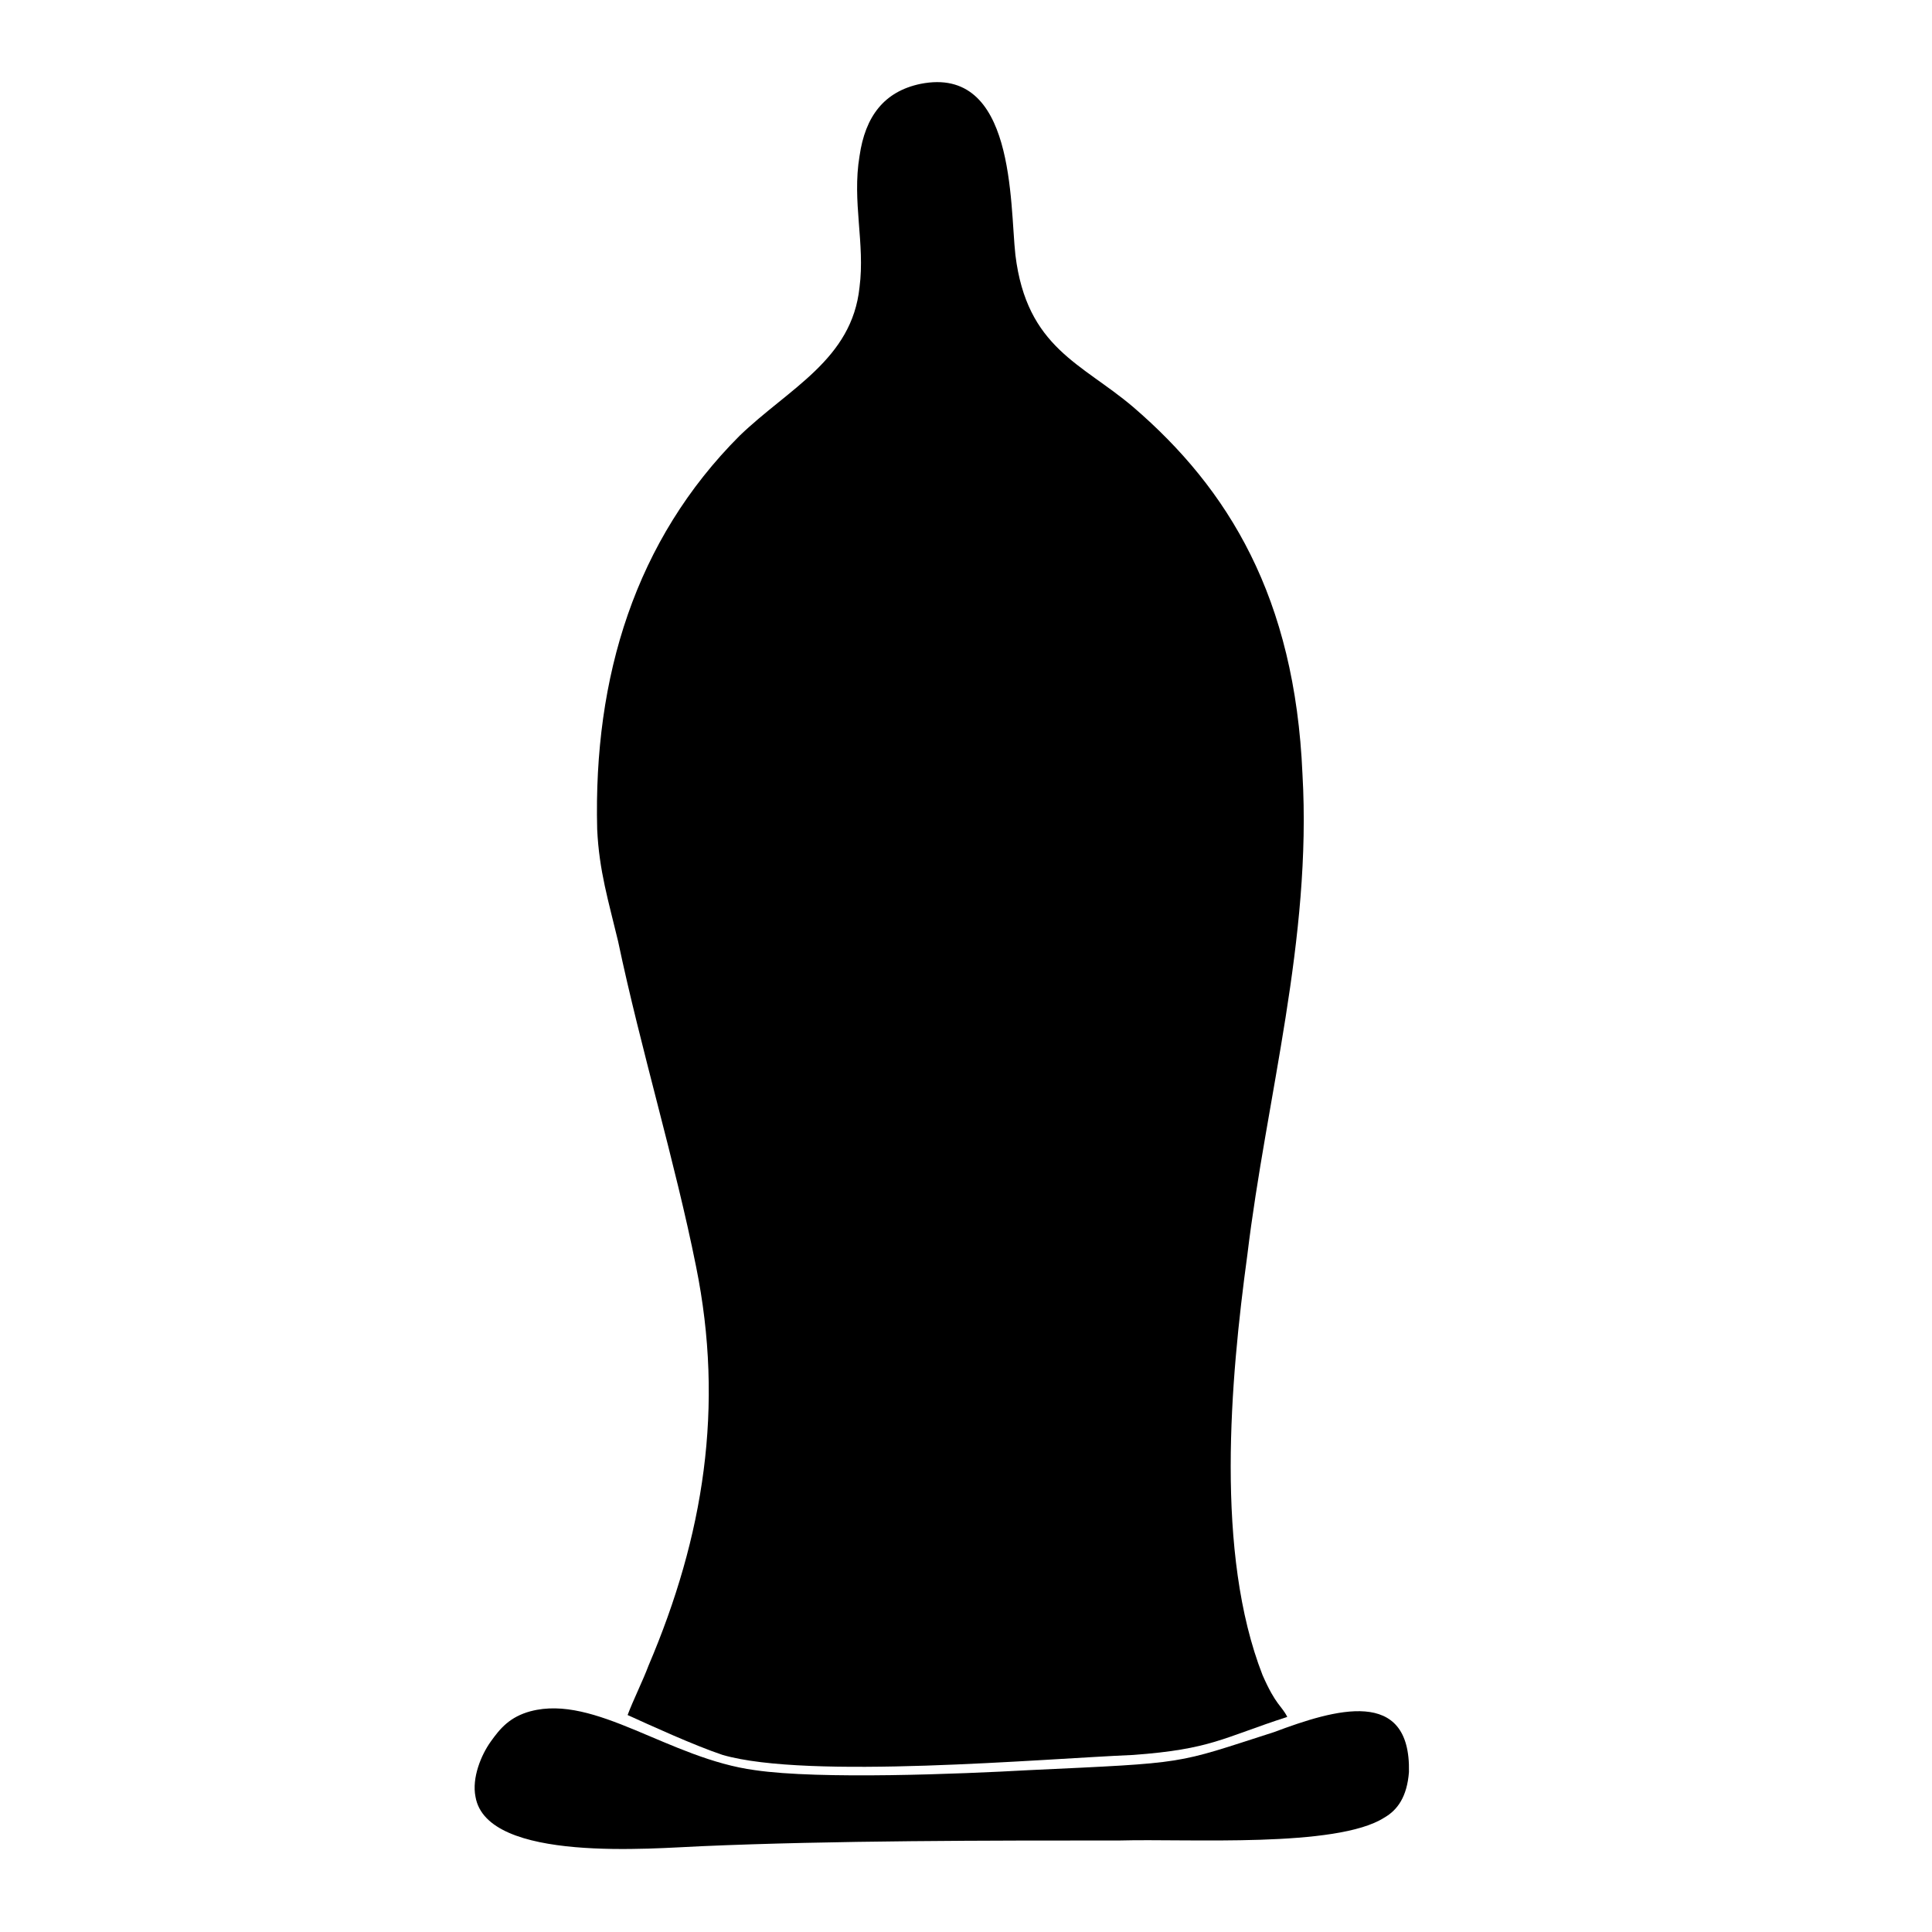 <?xml version="1.0" encoding="UTF-8"?>
<!-- Uploaded to: SVG Repo, www.svgrepo.com, Generator: SVG Repo Mixer Tools -->
<svg fill="#000000" width="800px" height="800px" version="1.1" viewBox="144 144 512 512" xmlns="http://www.w3.org/2000/svg">
 <g fill-rule="evenodd">
  <path d="m310.32 598.5c5.543 2.519 17.633 8.062 25.191 10.578 22.672 6.551 84.641 1.008 108.82 0 20.656-1.512 23.68-4.535 40.809-10.078-1.512-3.023-3.023-3.023-6.551-11.082-12.594-32.242-8.566-78.09-4.031-111.34 5.039-41.816 17.129-83.633 14.609-127.46-2.016-46.855-19.648-75.57-44.84-97.234-13.602-11.586-28.215-15.617-31.234-40.305-1.512-13.602 0-50.383-25.191-45.344-9.574 2.016-14.609 8.566-16.121 19.145-2.016 12.09 1.512 23.176 0 34.762-2.016 19.145-18.641 26.703-31.738 39.297-27.711 27.711-38.793 63.984-37.785 104.29 0.504 11.082 3.023 19.145 5.543 29.727 6.047 28.719 15.113 58.441 20.656 86.152 7.559 37.281 2.016 71.539-12.594 105.8-1.512 4.031-4.031 9.07-5.543 13.098z"/>
  <path d="m284.62 597.49c-5.543 1.512-8.062 4.535-10.578 8.062-2.519 3.527-5.039 9.574-4.031 14.609 3.023 17.633 47.359 13.602 59.953 13.098 34.762-1.512 76.074-1.512 110.84-1.512 18.137-0.504 57.434 2.016 70.031-6.047 3.527-2.016 6.047-5.543 6.551-12.09 0.504-22.672-19.648-16.625-35.77-10.578-26.703 8.566-22.168 8.062-64.992 10.078-18.137 1.008-55.418 2.519-72.547 0-22.672-3.023-42.32-20.152-59.449-15.617z"/>
 </g>
</svg>